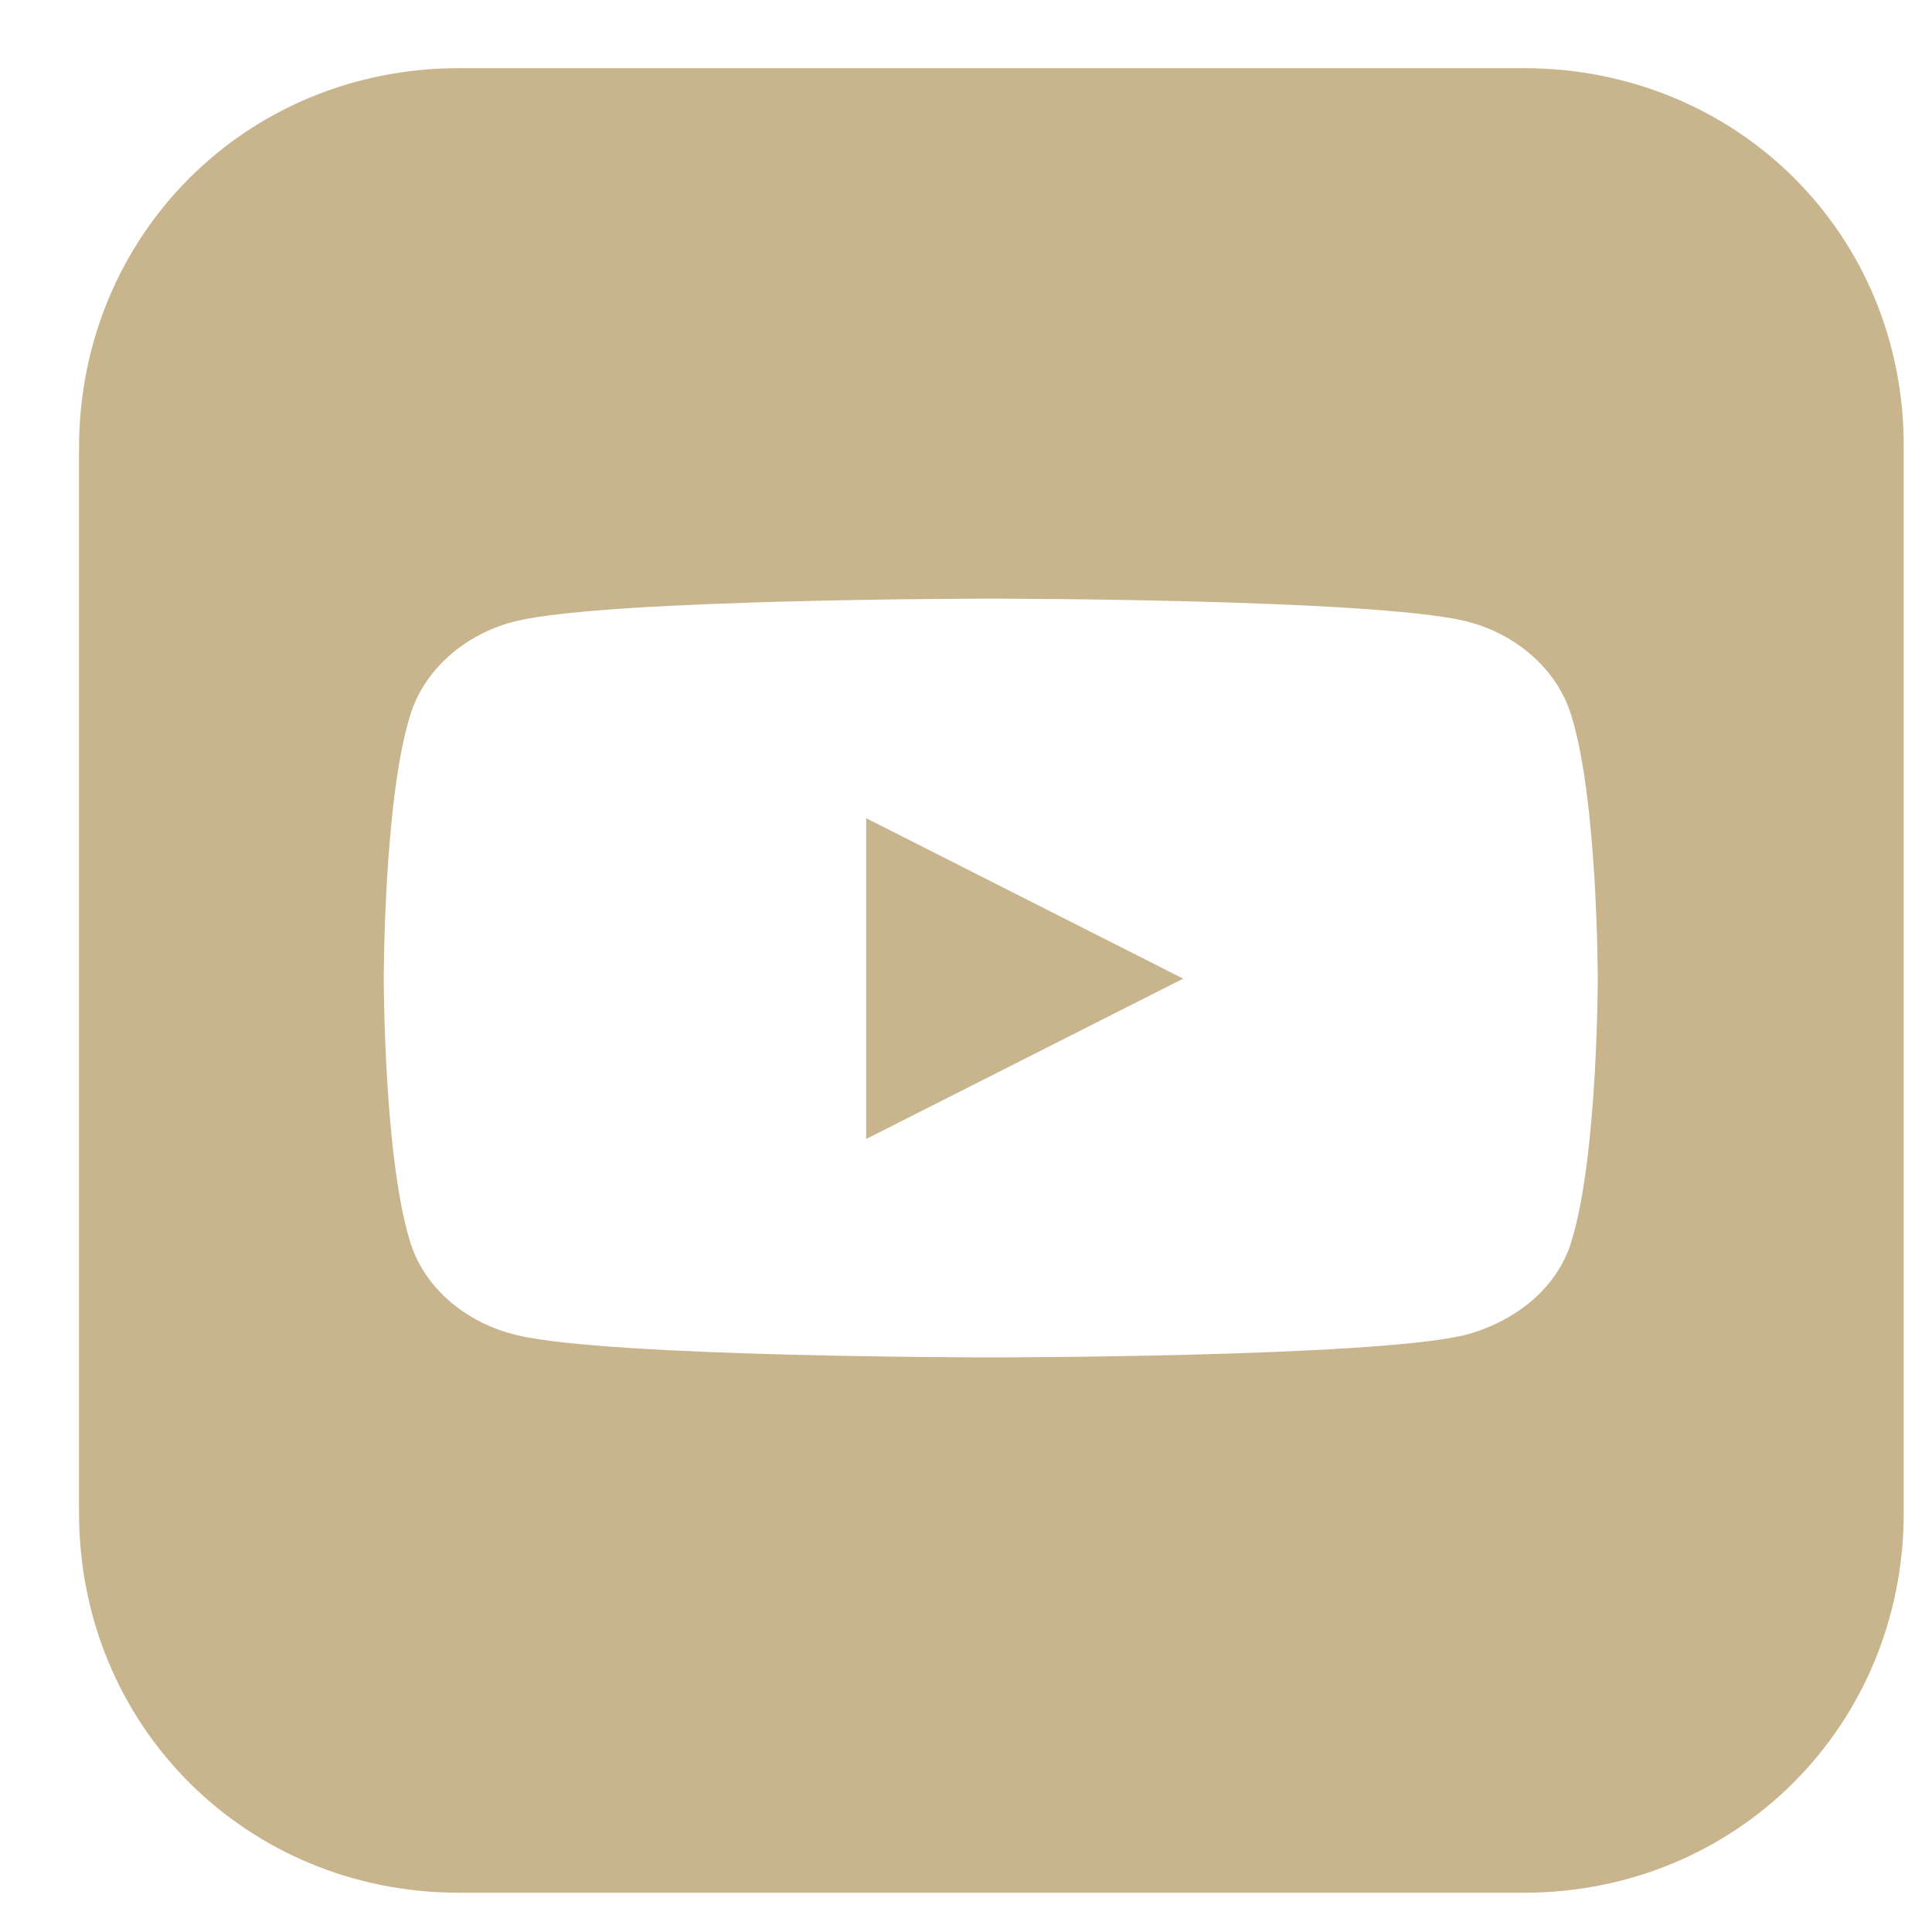 <svg width="22" height="22" viewBox="0 0 22 22" fill="none" xmlns="http://www.w3.org/2000/svg">
<path d="M13.473 11.144L9.863 9.317V12.97L13.473 11.144ZM17.351 0.776H5.227C2.796 0.776 0.9 2.686 0.9 5.103V17.227C0.9 19.657 2.811 21.553 5.227 21.553H17.351C19.781 21.553 21.678 19.643 21.678 17.227V5.103C21.692 2.672 19.781 0.776 17.351 0.776ZM16.676 7.07C17.266 7.21 17.744 7.631 17.898 8.165C18.194 9.135 18.194 11.144 18.194 11.144C18.194 11.144 18.194 13.152 17.898 14.122C17.744 14.656 17.266 15.049 16.676 15.204C15.595 15.457 11.282 15.457 11.282 15.457C11.282 15.457 6.955 15.457 5.887 15.204C5.297 15.063 4.819 14.656 4.665 14.122C4.37 13.152 4.37 11.144 4.37 11.144C4.37 11.144 4.37 9.135 4.665 8.165C4.819 7.631 5.297 7.21 5.887 7.07C6.969 6.817 11.282 6.817 11.282 6.817C11.282 6.817 15.595 6.817 16.676 7.07Z" fill="#C8B58E"/>
</svg>
